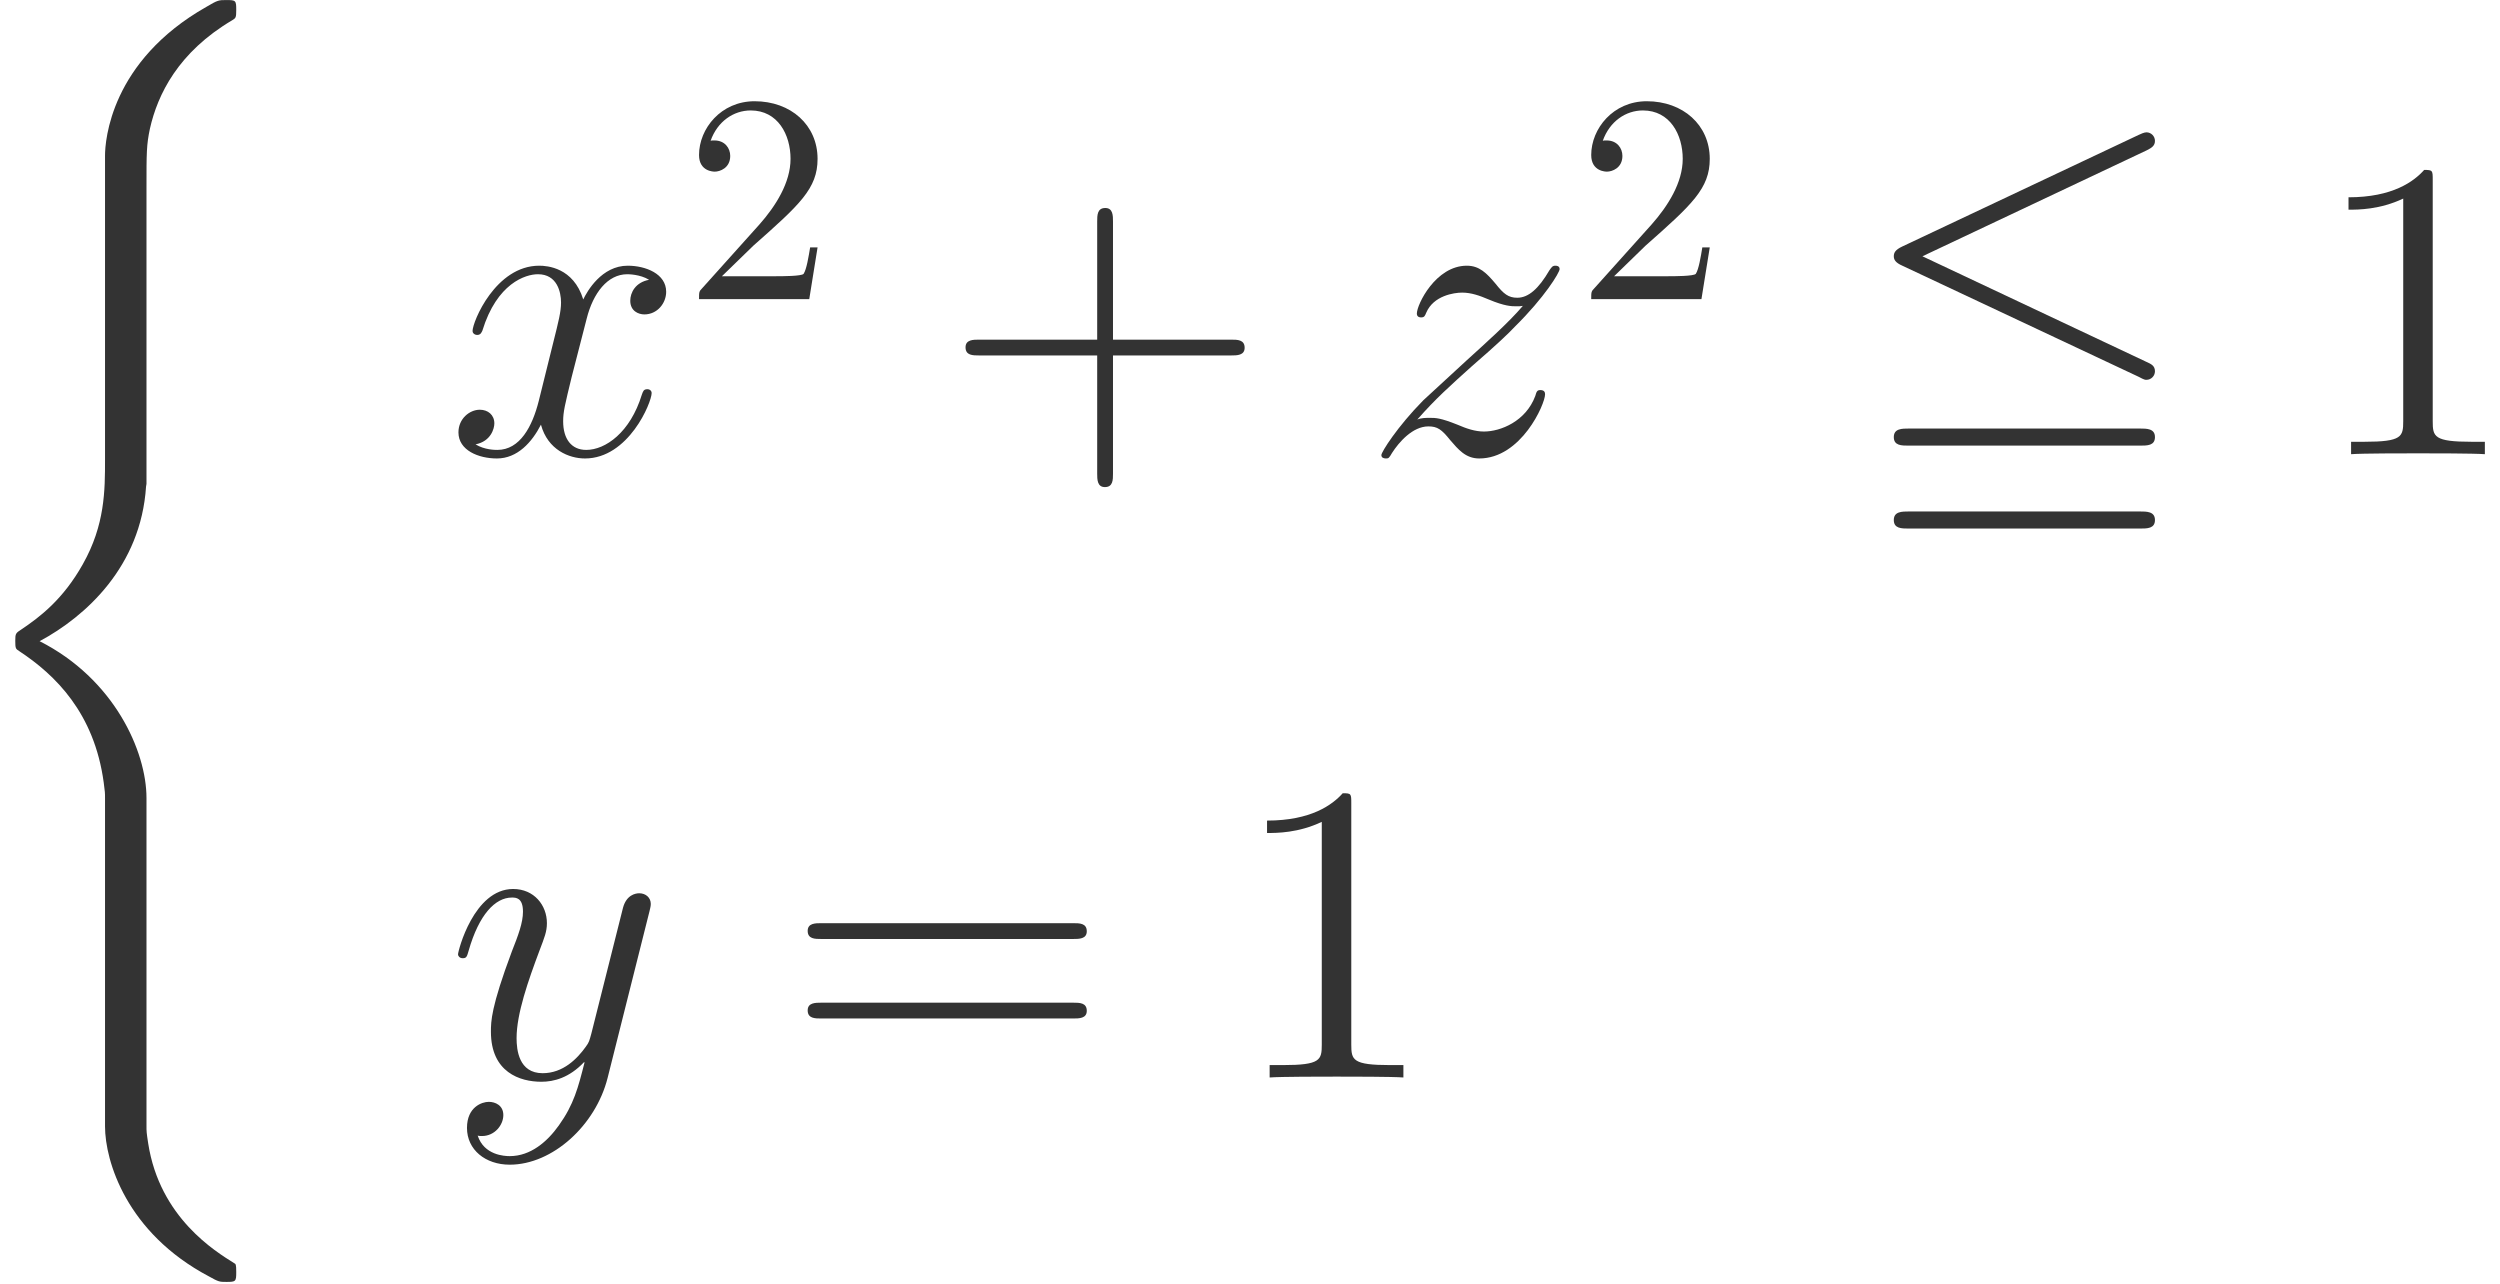 <?xml version="1.0" encoding="UTF-8"?>
<svg xmlns="http://www.w3.org/2000/svg" xmlns:xlink="http://www.w3.org/1999/xlink" width="111" height="57" xml:space="preserve" overflow="hidden">
  <g transform="translate(-584 -331)">
    <path d="M5.828 21.566C5.828 23.653 4.385 26.861 1.083 28.531 3.133 29.631 5.581 31.852 5.809 35.401L5.828 35.514 5.828 48.666C5.828 50.223 5.828 50.564 5.98 51.285 6.321 52.803 7.232 54.683 9.642 56.106 9.794 56.2 9.813 56.219 9.813 56.561 9.813 56.978 9.794 56.998 9.377 56.998 9.035 56.998 8.997 56.998 8.485 56.694 4.234 54.284 3.987 50.754 3.987 50.09L3.987 36.596C3.987 35.23 3.987 33.693 3 31.947 2.127 30.39 1.102 29.612 0.286 29.062 0.021 28.891 0.002 28.872 0.002 28.55 0.002 28.208 0.021 28.189 0.172 28.094 1.785 27.031 3.513 25.342 3.93 22.249 3.987 21.831 3.987 21.793 3.987 21.566L3.987 6.991C3.987 5.453 4.936 2.265 8.599 0.329 9.035 0.083 9.073 0.083 9.377 0.083 9.794 0.083 9.813 0.102 9.813 0.519 9.813 0.861 9.794 0.88 9.718 0.918 8.902 1.43 6.416 2.929 5.904 6.231 5.828 6.725 5.828 6.763 5.828 7.01L5.828 21.566" fill="#333333" transform="matrix(1 0 0 -1 584.676 388)"></path>
    <path d="M28.143 44.577C27.536 44.463 27.308 44.008 27.308 43.647 27.308 43.192 27.669 43.04 27.934 43.04 28.504 43.04 28.902 43.533 28.902 44.046 28.902 44.843 27.991 45.203 27.194 45.203 26.037 45.203 25.391 44.065 25.22 43.704 24.784 45.127 23.607 45.203 23.266 45.203 21.33 45.203 20.305 42.717 20.305 42.3 20.305 42.224 20.381 42.129 20.514 42.129 20.666 42.129 20.704 42.243 20.742 42.319 21.387 44.425 22.658 44.824 23.209 44.824 24.063 44.824 24.234 44.027 24.234 43.571 24.234 43.154 24.12 42.717 23.892 41.806L23.247 39.206C22.962 38.068 22.412 37.024 21.406 37.024 21.311 37.024 20.837 37.024 20.438 37.271 21.121 37.404 21.273 37.973 21.273 38.201 21.273 38.58 20.988 38.808 20.628 38.808 20.172 38.808 19.679 38.409 19.679 37.802 19.679 37.005 20.571 36.644 21.387 36.644 22.298 36.644 22.943 37.365 23.342 38.144 23.645 37.024 24.594 36.644 25.296 36.644 27.232 36.644 28.257 39.13 28.257 39.548 28.257 39.643 28.181 39.719 28.067 39.719 27.896 39.719 27.877 39.624 27.82 39.472 27.308 37.802 26.207 37.024 25.353 37.024 24.689 37.024 24.328 37.517 24.328 38.295 24.328 38.713 24.404 39.017 24.708 40.269L25.372 42.85C25.657 43.989 26.302 44.824 27.175 44.824 27.213 44.824 27.744 44.824 28.143 44.577" fill="#333333" transform="matrix(1 0 0 -1 584.676 388)"></path>
    <path d="M31.377 44.735 32.775 46.094C34.833 47.914 35.624 48.627 35.624 49.946 35.624 51.449 34.437 52.505 32.828 52.505 31.337 52.505 30.361 51.291 30.361 50.117 30.361 49.379 31.02 49.379 31.06 49.379 31.284 49.379 31.746 49.536 31.746 50.078 31.746 50.42 31.509 50.764 31.047 50.764 30.941 50.764 30.915 50.764 30.875 50.75 31.179 51.608 31.891 52.096 32.656 52.096 33.857 52.096 34.424 51.027 34.424 49.946 34.424 48.89 33.764 47.848 33.039 47.03L30.506 44.208C30.361 44.062 30.361 44.036 30.361 43.719L35.255 43.719 35.624 46.015 35.294 46.015C35.228 45.619 35.136 45.038 35.004 44.841 34.912 44.735 34.041 44.735 33.751 44.735L31.377 44.735" fill="#333333" transform="matrix(1 0 0 -1 584.676 388)"></path>
    <path d="M48.741 41.218 53.979 41.218C54.245 41.218 54.586 41.218 54.586 41.56 54.586 41.92 54.264 41.92 53.979 41.92L48.741 41.92 48.741 47.158C48.741 47.424 48.741 47.765 48.4 47.765 48.039 47.765 48.039 47.443 48.039 47.158L48.039 41.92 42.801 41.92C42.535 41.92 42.194 41.92 42.194 41.579 42.194 41.218 42.516 41.218 42.801 41.218L48.039 41.218 48.039 35.98C48.039 35.714 48.039 35.373 48.381 35.373 48.741 35.373 48.741 35.696 48.741 35.98L48.741 41.218" fill="#333333" transform="matrix(1 0 0 -1 584.676 388)"></path>
    <path d="M62.251 38.371C63.067 39.301 63.731 39.89 64.68 40.744 65.819 41.73 66.312 42.205 66.578 42.49 67.906 43.799 68.571 44.9 68.571 45.052 68.571 45.203 68.419 45.203 68.381 45.203 68.248 45.203 68.21 45.127 68.115 44.995 67.64 44.179 67.185 43.78 66.692 43.78 66.293 43.78 66.084 43.951 65.724 44.406 65.325 44.881 65.002 45.203 64.452 45.203 63.067 45.203 62.232 43.477 62.232 43.078 62.232 43.021 62.251 42.907 62.422 42.907 62.573 42.907 62.592 42.983 62.649 43.116 62.972 43.875 63.883 44.008 64.243 44.008 64.642 44.008 65.021 43.875 65.42 43.704 66.141 43.401 66.445 43.401 66.635 43.401 66.768 43.401 66.843 43.401 66.939 43.419 66.312 42.679 65.287 41.768 64.433 40.99L62.517 39.225C61.359 38.049 60.657 36.929 60.657 36.796 60.657 36.682 60.751 36.644 60.865 36.644 60.979 36.644 60.998 36.663 61.131 36.891 61.435 37.365 62.042 38.068 62.744 38.068 63.143 38.068 63.333 37.935 63.712 37.46 64.073 37.043 64.395 36.644 65.002 36.644 66.862 36.644 67.925 39.054 67.925 39.491 67.925 39.567 67.906 39.681 67.716 39.681 67.565 39.681 67.546 39.605 67.489 39.415 67.071 38.295 65.952 37.84 65.211 37.84 64.813 37.84 64.433 37.973 64.035 38.144 63.276 38.447 63.067 38.447 62.82 38.447 62.63 38.447 62.422 38.447 62.251 38.371" fill="#333333" transform="matrix(1 0 0 -1 584.676 388)"></path>
    <path d="M70.99 44.735 72.388 46.094C74.446 47.914 75.237 48.627 75.237 49.946 75.237 51.449 74.05 52.505 72.441 52.505 70.95 52.505 69.974 51.291 69.974 50.117 69.974 49.379 70.633 49.379 70.673 49.379 70.897 49.379 71.359 49.536 71.359 50.078 71.359 50.42 71.122 50.764 70.66 50.764 70.554 50.764 70.528 50.764 70.488 50.75 70.792 51.608 71.504 52.096 72.269 52.096 73.47 52.096 74.037 51.027 74.037 49.946 74.037 48.89 73.377 47.848 72.652 47.03L70.119 44.208C69.974 44.062 69.974 44.036 69.974 43.719L74.868 43.719 75.237 46.015 74.907 46.015C74.842 45.619 74.749 45.038 74.617 44.841 74.525 44.735 73.654 44.735 73.364 44.735L70.99 44.735" fill="#333333" transform="matrix(1 0 0 -1 584.676 388)"></path>
    <path d="M94.644 50.328C94.871 50.441 95.004 50.536 95.004 50.745 95.004 50.954 94.833 51.125 94.625 51.125 94.53 51.125 94.359 51.049 94.283 51.011L83.788 46.057C83.466 45.906 83.409 45.773 83.409 45.621 83.409 45.469 83.485 45.336 83.788 45.203L94.283 40.269C94.53 40.136 94.568 40.136 94.625 40.136 94.833 40.136 95.004 40.307 95.004 40.516 95.004 40.763 94.833 40.839 94.625 40.933L84.68 45.621 94.644 50.328ZM94.34 33.532C94.663 33.532 95.004 33.532 95.004 33.911 95.004 34.291 94.644 34.291 94.321 34.291L84.092 34.291C83.769 34.291 83.409 34.291 83.409 33.911 83.409 33.532 83.75 33.532 84.073 33.532L94.34 33.532ZM94.34 37.214C94.663 37.214 95.004 37.214 95.004 37.593 95.004 37.973 94.644 37.973 94.321 37.973L84.092 37.973C83.769 37.973 83.409 37.973 83.409 37.593 83.409 37.214 83.75 37.214 84.073 37.214L94.34 37.214" fill="#333333" transform="matrix(1 0 0 -1 584.676 388)"></path>
    <path d="M107.337 48.999C107.337 49.436 107.337 49.455 106.957 49.455 106.502 48.942 105.553 48.24 103.598 48.24L103.598 47.69C104.034 47.69 104.983 47.69 106.027 48.183L106.027 38.295C106.027 37.612 105.97 37.385 104.3 37.385L103.712 37.385 103.712 36.834C104.224 36.872 106.065 36.872 106.691 36.872 107.318 36.872 109.139 36.872 109.652 36.834L109.652 37.385 109.063 37.385C107.393 37.385 107.337 37.612 107.337 38.295L107.337 48.999" fill="#333333" transform="matrix(1 0 0 -1 584.676 388)"></path>
    <path d="M24.139 7.034C23.626 6.313 22.886 5.668 21.956 5.668 21.729 5.668 20.817 5.706 20.533 6.579 20.59 6.56 20.685 6.56 20.723 6.56 21.292 6.56 21.672 7.053 21.672 7.49 21.672 7.926 21.311 8.078 21.026 8.078 20.723 8.078 20.058 7.85 20.058 6.92 20.058 5.953 20.874 5.288 21.956 5.288 23.854 5.288 25.771 7.034 26.302 9.141L28.162 16.542C28.181 16.637 28.219 16.751 28.219 16.865 28.219 17.149 27.991 17.339 27.707 17.339 27.536 17.339 27.137 17.263 26.985 16.694L25.581 11.114C25.486 10.773 25.486 10.735 25.334 10.526 24.955 9.995 24.328 9.35 23.418 9.35 22.355 9.35 22.26 10.393 22.26 10.906 22.26 11.988 22.772 13.449 23.285 14.815 23.493 15.366 23.607 15.631 23.607 16.011 23.607 16.808 23.038 17.529 22.108 17.529 20.362 17.529 19.66 14.777 19.66 14.625 19.66 14.55 19.736 14.455 19.869 14.455 20.039 14.455 20.058 14.531 20.134 14.796 20.59 16.39 21.311 17.149 22.051 17.149 22.222 17.149 22.544 17.149 22.544 16.523 22.544 16.03 22.336 15.479 22.051 14.758 21.121 12.272 21.121 11.646 21.121 11.191 21.121 9.387 22.412 8.97 23.361 8.97 23.911 8.97 24.594 9.141 25.258 9.843L25.277 9.824C24.993 8.704 24.803 7.964 24.139 7.034" fill="#333333" transform="matrix(1 0 0 -1 584.676 388)"></path>
    <path d="M46.97 15.309C47.236 15.309 47.577 15.309 47.577 15.65 47.577 16.011 47.255 16.011 46.97 16.011L35.792 16.011C35.526 16.011 35.185 16.011 35.185 15.669 35.185 15.309 35.507 15.309 35.792 15.309L46.97 15.309ZM46.97 11.779C47.236 11.779 47.577 11.779 47.577 12.12 47.577 12.481 47.255 12.481 46.97 12.481L35.792 12.481C35.526 12.481 35.185 12.481 35.185 12.139 35.185 11.779 35.507 11.779 35.792 11.779L46.97 11.779" fill="#333333" transform="matrix(1 0 0 -1 584.676 388)"></path>
    <path d="M59.321 21.325C59.321 21.761 59.321 21.78 58.941 21.78 58.485 21.268 57.537 20.566 55.581 20.566L55.581 20.015C56.018 20.015 56.967 20.015 58.011 20.509L58.011 10.621C58.011 9.938 57.954 9.71 56.284 9.71L55.696 9.71 55.696 9.16C56.208 9.198 58.049 9.198 58.675 9.198 59.301 9.198 61.123 9.198 61.635 9.16L61.635 9.71 61.047 9.71C59.377 9.71 59.321 9.938 59.321 10.621L59.321 21.325" fill="#333333" transform="matrix(1 0 0 -1 584.676 388)"></path>
  </g>
</svg>
